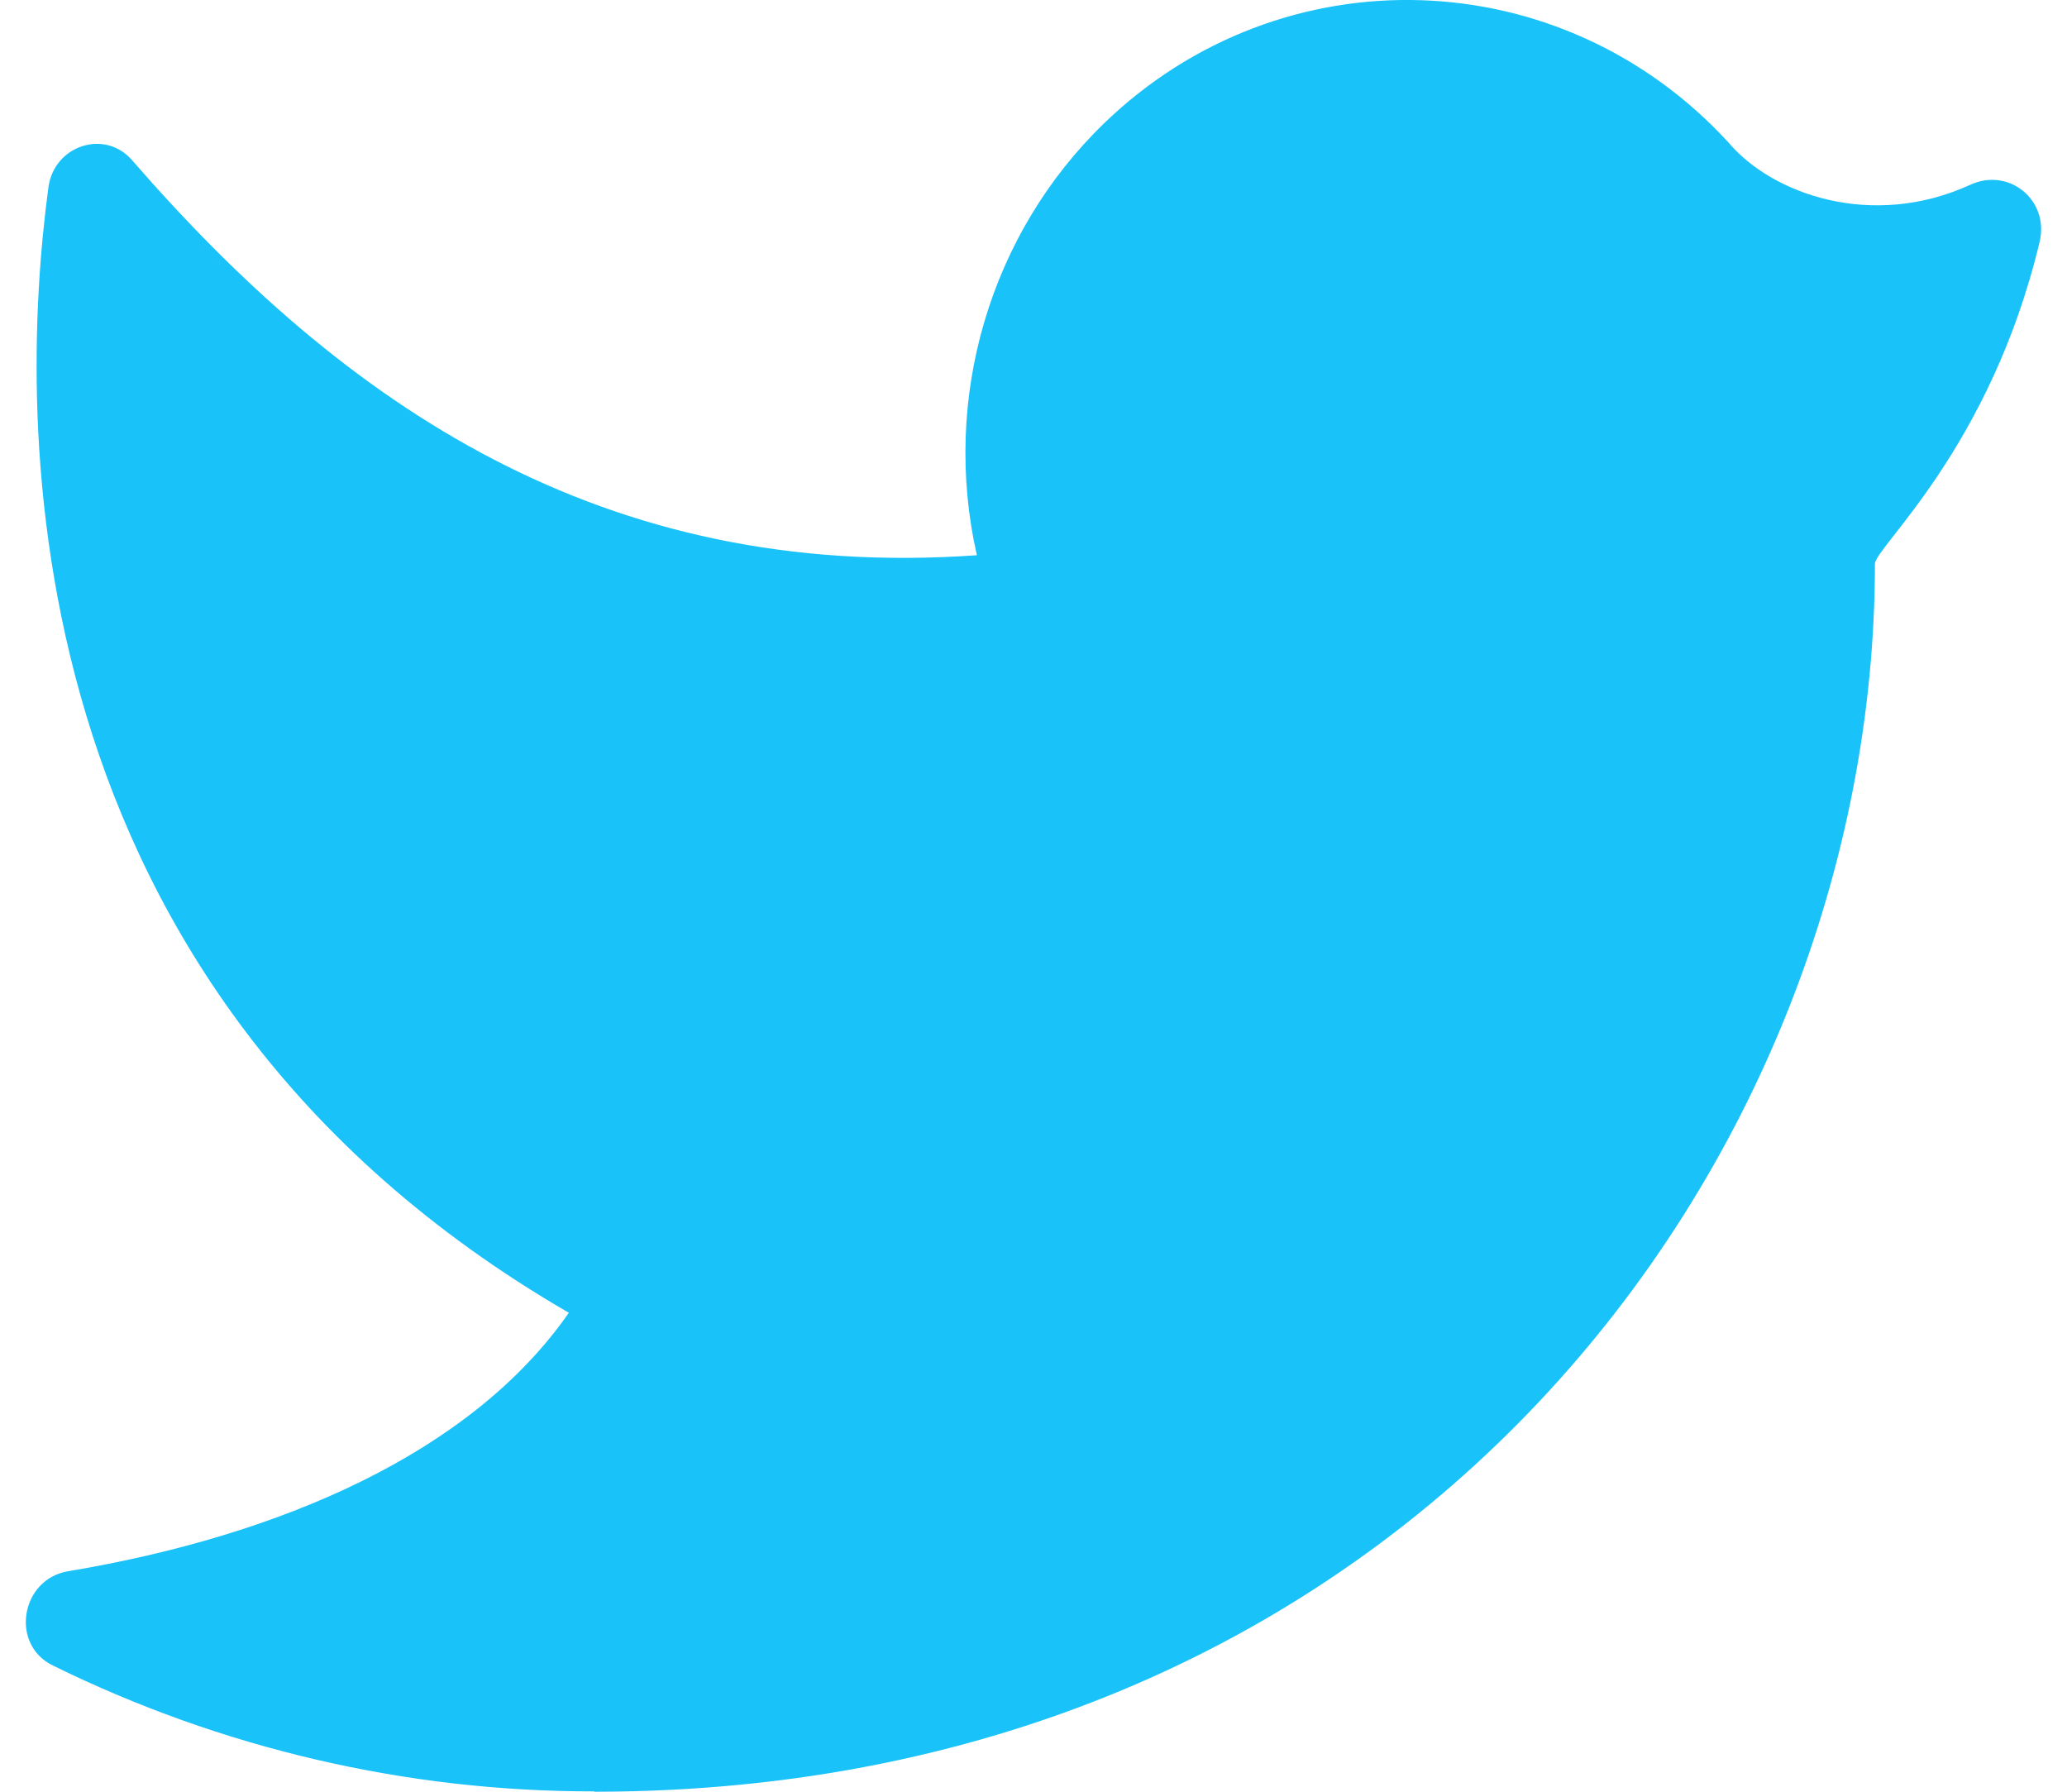 <svg width="30" height="26" viewBox="0 0 30 26" fill="none" xmlns="http://www.w3.org/2000/svg">
<path fill-rule="evenodd" clip-rule="evenodd" d="M8.625 26C20.4 26 27.212 16.858 27.212 8.182C27.212 7.943 28.886 6.507 29.602 3.512C29.748 2.904 29.157 2.425 28.599 2.68C27.169 3.336 25.718 2.816 25.088 2.069C22.663 -0.575 18.609 -0.702 16.03 1.784C14.368 3.388 13.662 5.777 14.178 8.057C8.732 8.445 4.993 5.865 1.919 2.327C1.522 1.867 0.786 2.109 0.703 2.717C0.248 6.1 0.105 14.326 8.256 19.05C6.841 21.085 4.07 22.285 0.986 22.801C0.303 22.916 0.141 23.862 0.765 24.167C3.209 25.37 5.895 25.999 8.625 25.995" fill="#19C2F8"/>
</svg>
